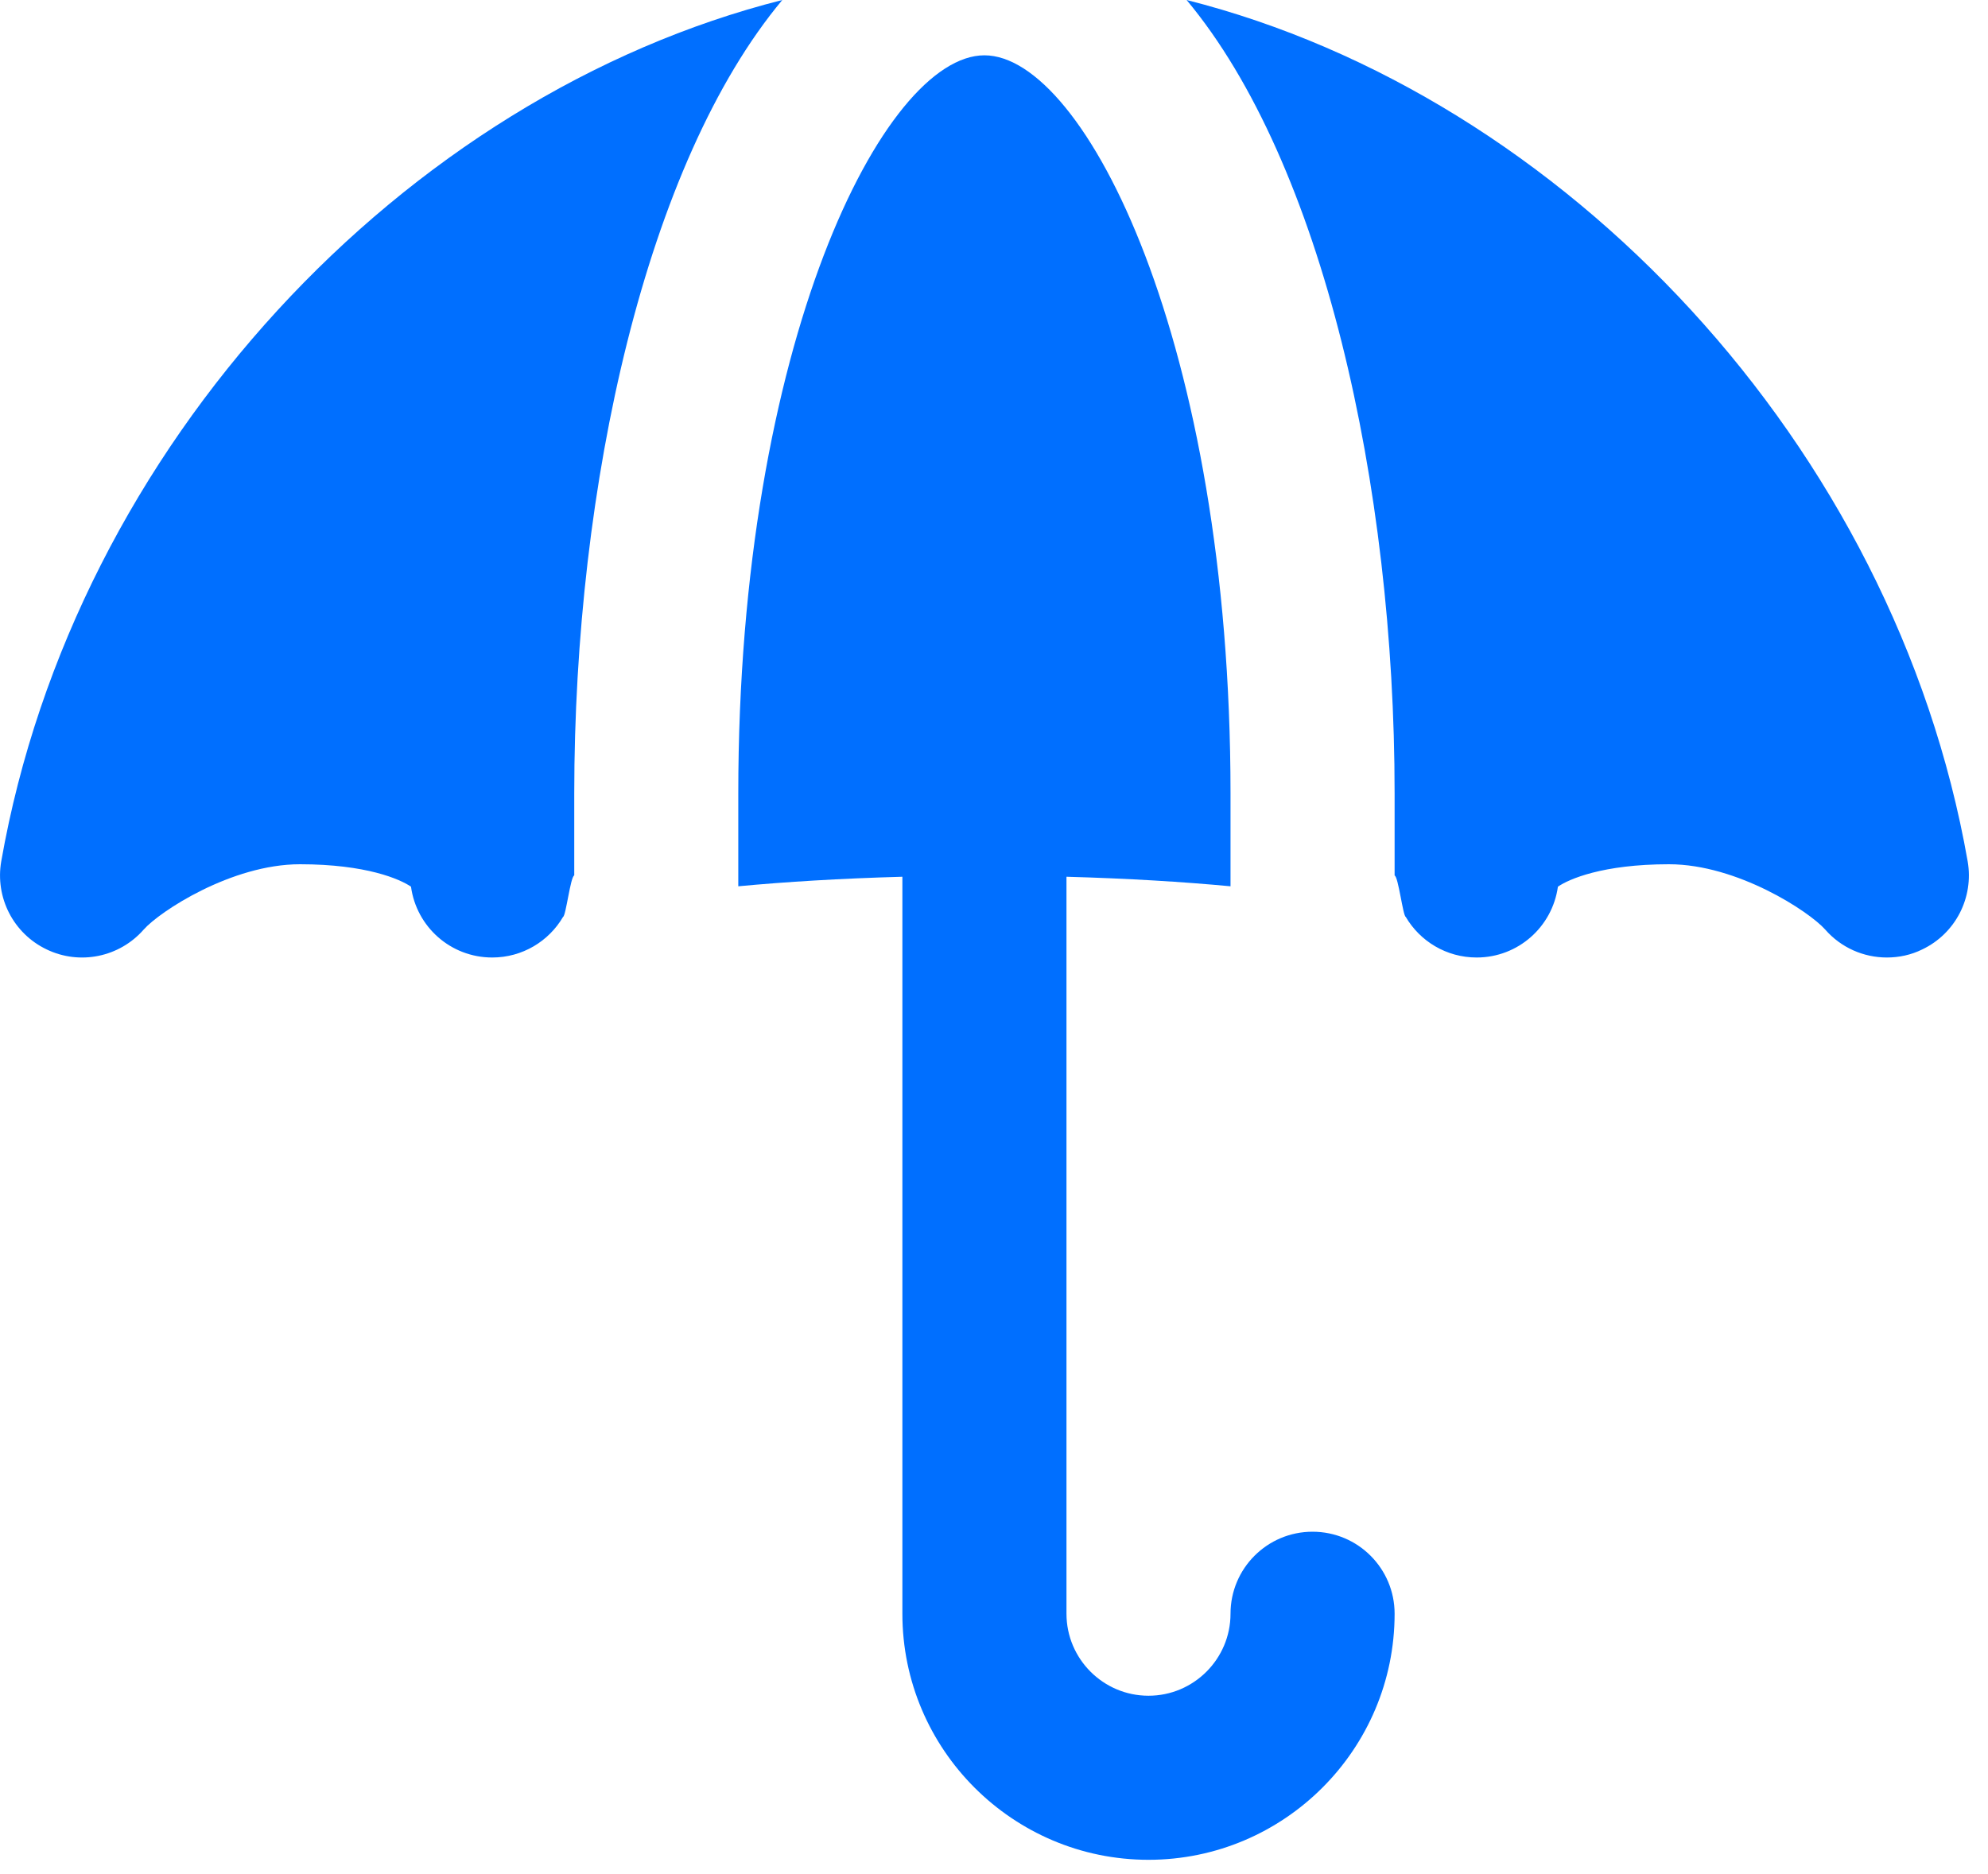 <svg width="35" height="33" viewBox="0 0 35 33" fill="none" xmlns="http://www.w3.org/2000/svg">
<path fill-rule="evenodd" clip-rule="evenodd" d="M23.108 26.971C22.31 26.971 21.664 27.618 21.664 28.415C21.664 29.21 21.017 29.859 20.22 29.859C19.423 29.859 18.776 29.21 18.776 28.415V15.438C19.866 15.468 20.835 15.528 21.664 15.606V13.972C21.664 6.037 19.099 0.974 17.331 0.974C15.564 0.974 12.998 6.037 12.998 13.972V15.606C13.827 15.528 14.796 15.468 15.887 15.438V28.415C15.887 30.804 17.831 32.748 20.22 32.748C22.609 32.748 24.553 30.804 24.553 28.415C24.553 27.618 23.907 26.971 23.108 26.971Z" fill="#006FFF"/>
<path fill-rule="evenodd" clip-rule="evenodd" d="M0.022 15.166C-0.089 15.804 0.236 16.439 0.822 16.718C1.403 16.998 2.103 16.856 2.531 16.367C2.809 16.052 4.074 15.218 5.281 15.218C6.45 15.218 7.045 15.482 7.236 15.613C7.332 16.319 7.934 16.86 8.666 16.86C9.198 16.86 9.663 16.573 9.913 16.145C9.964 16.125 10.043 15.437 10.11 15.415V13.972C10.11 8.534 11.378 2.867 13.773 0C7.123 1.68 1.311 7.833 0.022 15.166Z" fill="#006FFF"/>
<path fill-rule="evenodd" clip-rule="evenodd" d="M34.642 15.166C33.352 7.833 27.54 1.681 20.891 0C23.285 2.867 24.553 8.534 24.553 13.972V15.416C24.619 15.437 24.699 16.125 24.749 16.145C25 16.573 25.464 16.86 25.998 16.86C26.728 16.86 27.33 16.319 27.428 15.613C27.617 15.482 28.213 15.218 29.383 15.218C30.589 15.218 31.854 16.052 32.133 16.367C32.413 16.688 32.811 16.86 33.219 16.86C33.43 16.86 33.644 16.816 33.842 16.718C34.428 16.439 34.753 15.804 34.642 15.166Z" fill="#006FFF"/>
</svg>
